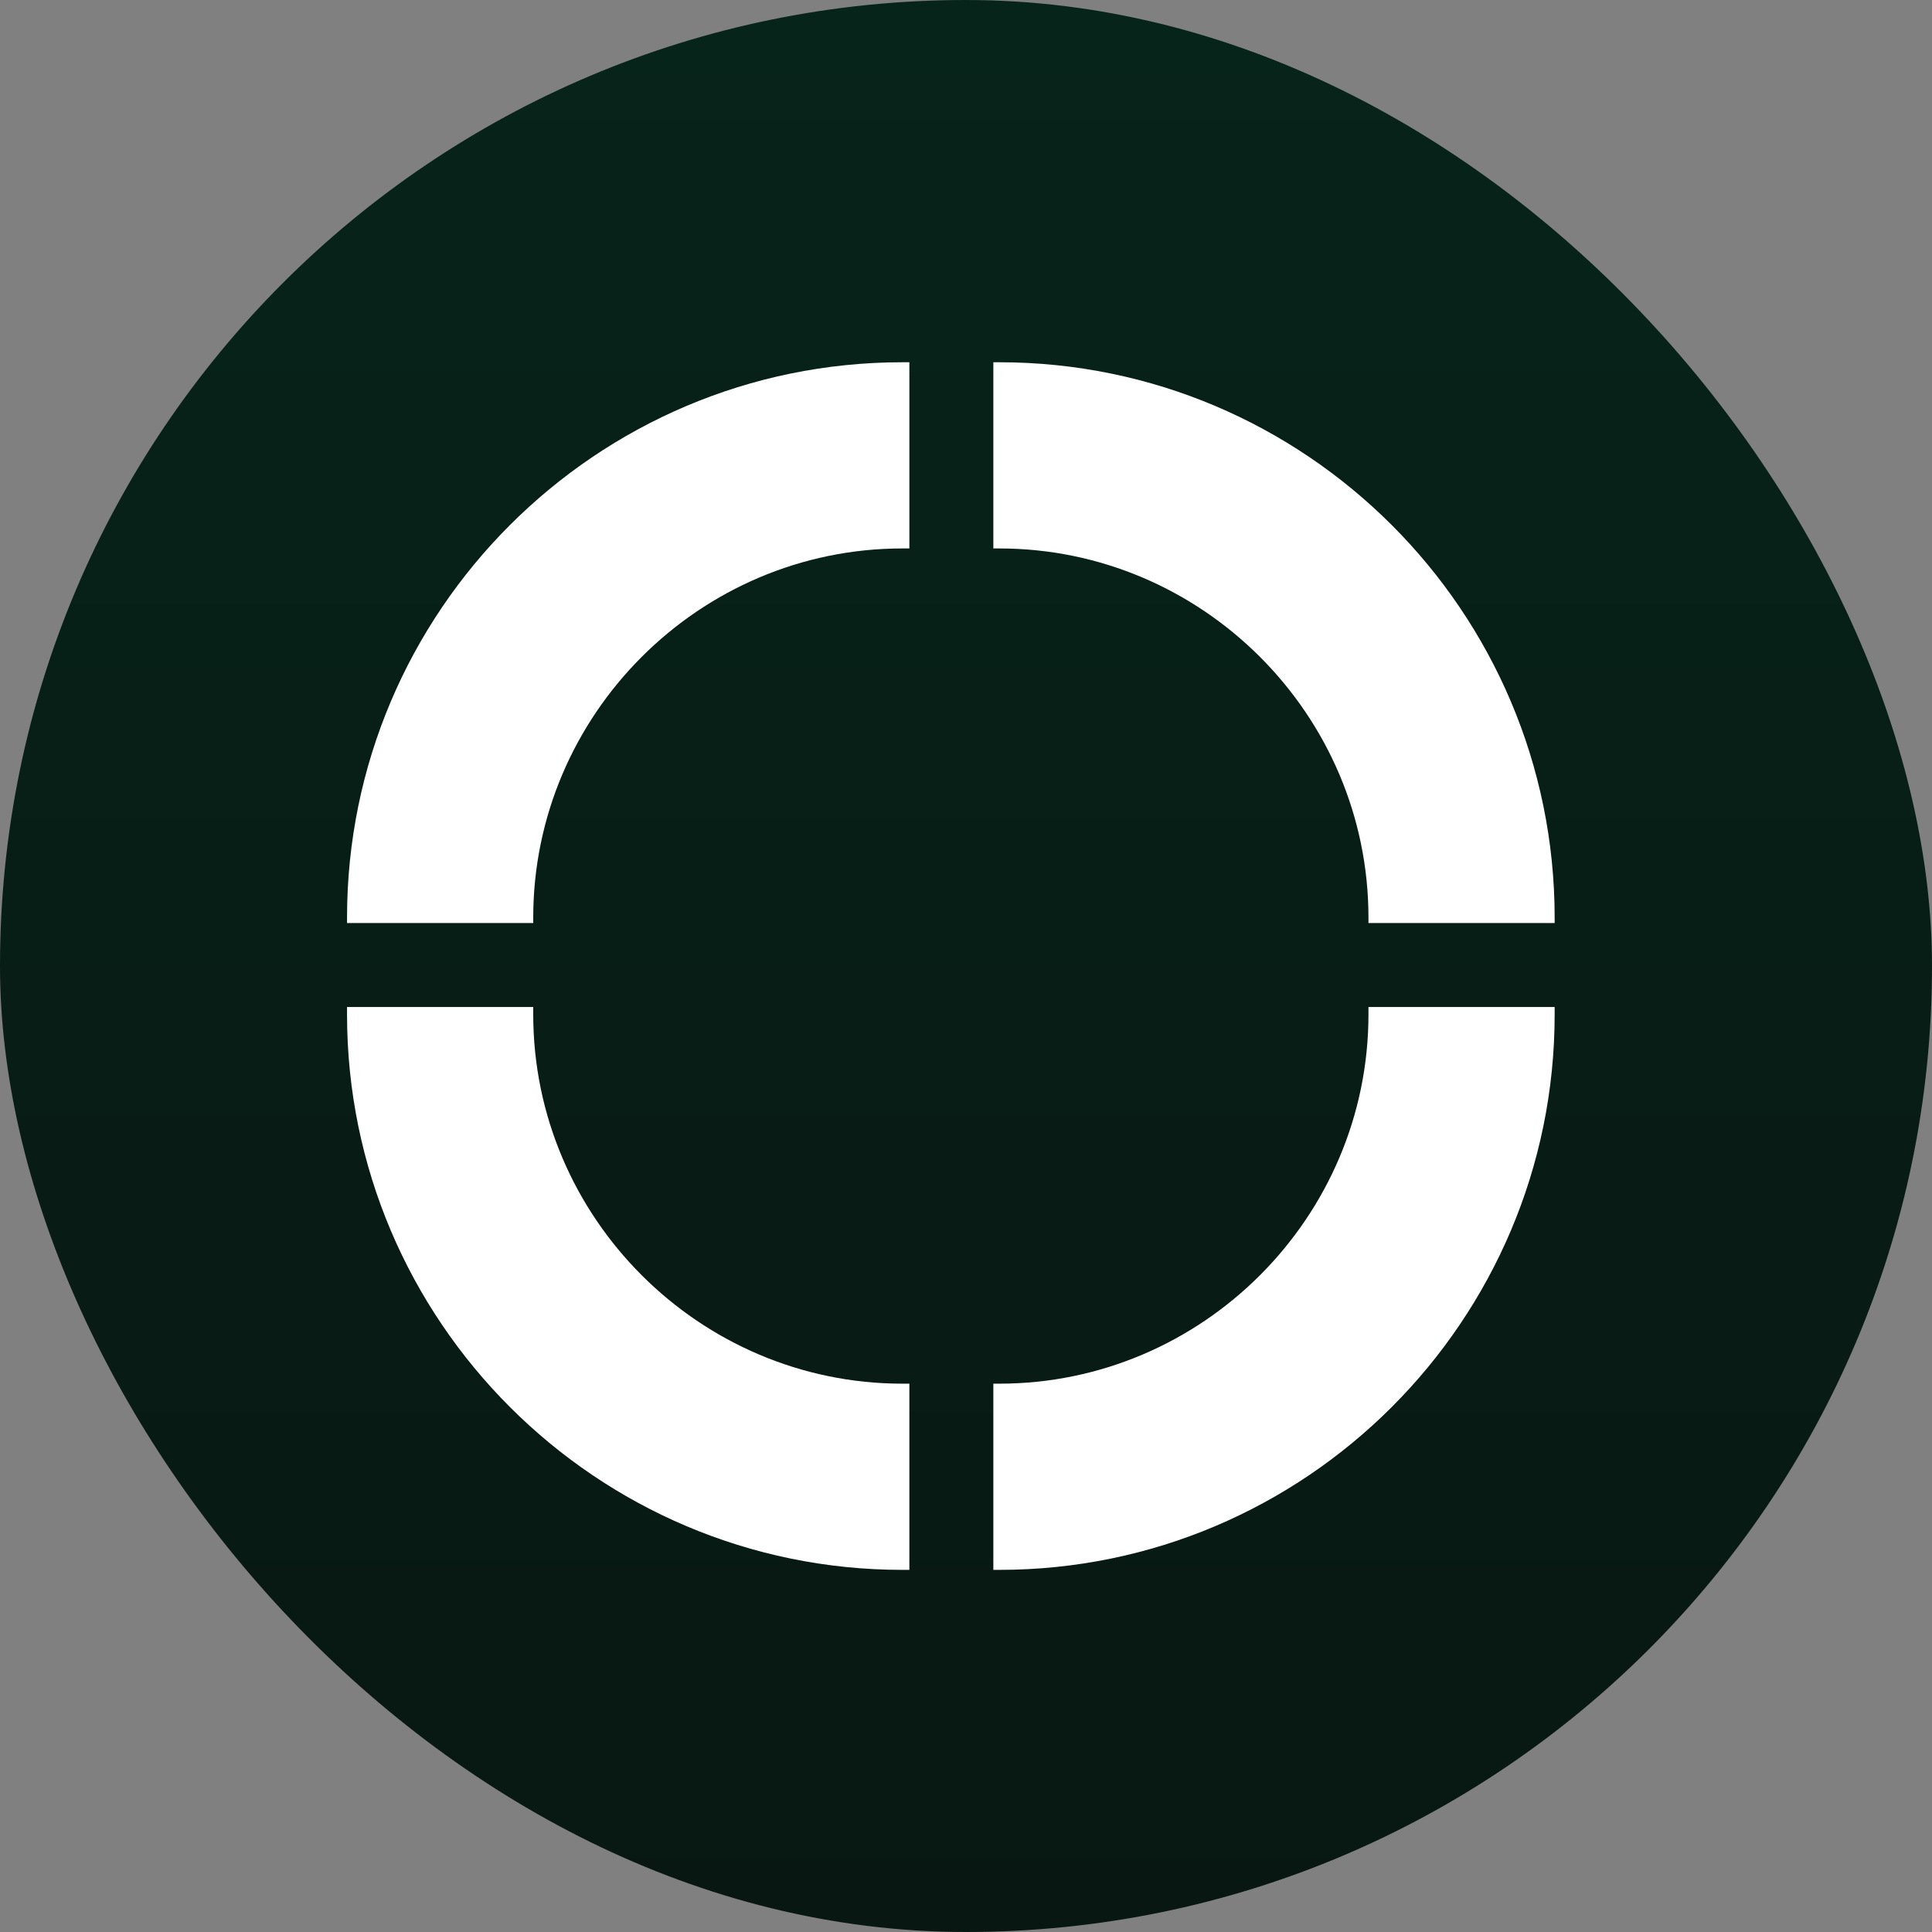 <svg width="32" height="32" viewBox="0 0 32 32" fill="none" xmlns="http://www.w3.org/2000/svg">
<rect x="0" y="0" width="32" height="32" fill="#808080" stroke="none"/>
<rect width="32" height="32" rx="16" fill="url(#paint0_linear_5041_30)"/>
<path d="M22.666 16.679V16.802C22.666 20.166 19.914 22.918 16.551 22.918H16.453V26.002H16.551C21.623 26.002 25.75 21.875 25.75 16.803V16.679H22.666ZM14.947 22.918C11.584 22.918 8.832 20.166 8.832 16.802V16.679H5.748V16.803C5.748 21.875 9.875 26.002 14.947 26.002H15.062V22.918H14.947ZM16.551 6H16.453V9.084H16.551C19.914 9.084 22.666 11.836 22.666 15.199V15.288H25.75V15.199C25.75 10.126 21.623 6 16.551 6ZM5.748 15.199V15.288H8.832V15.199C8.832 11.836 11.584 9.084 14.947 9.084H15.062V6H14.947C9.875 6 5.748 10.126 5.748 15.199Z" fill="white"/>
<defs>
<linearGradient id="paint0_linear_5041_30" x1="16" y1="0" x2="16" y2="32" gradientUnits="userSpaceOnUse">
<stop stop-color="#07241A"/>
<stop offset="1" stop-color="#081712"/>
</linearGradient>
</defs>
</svg>
